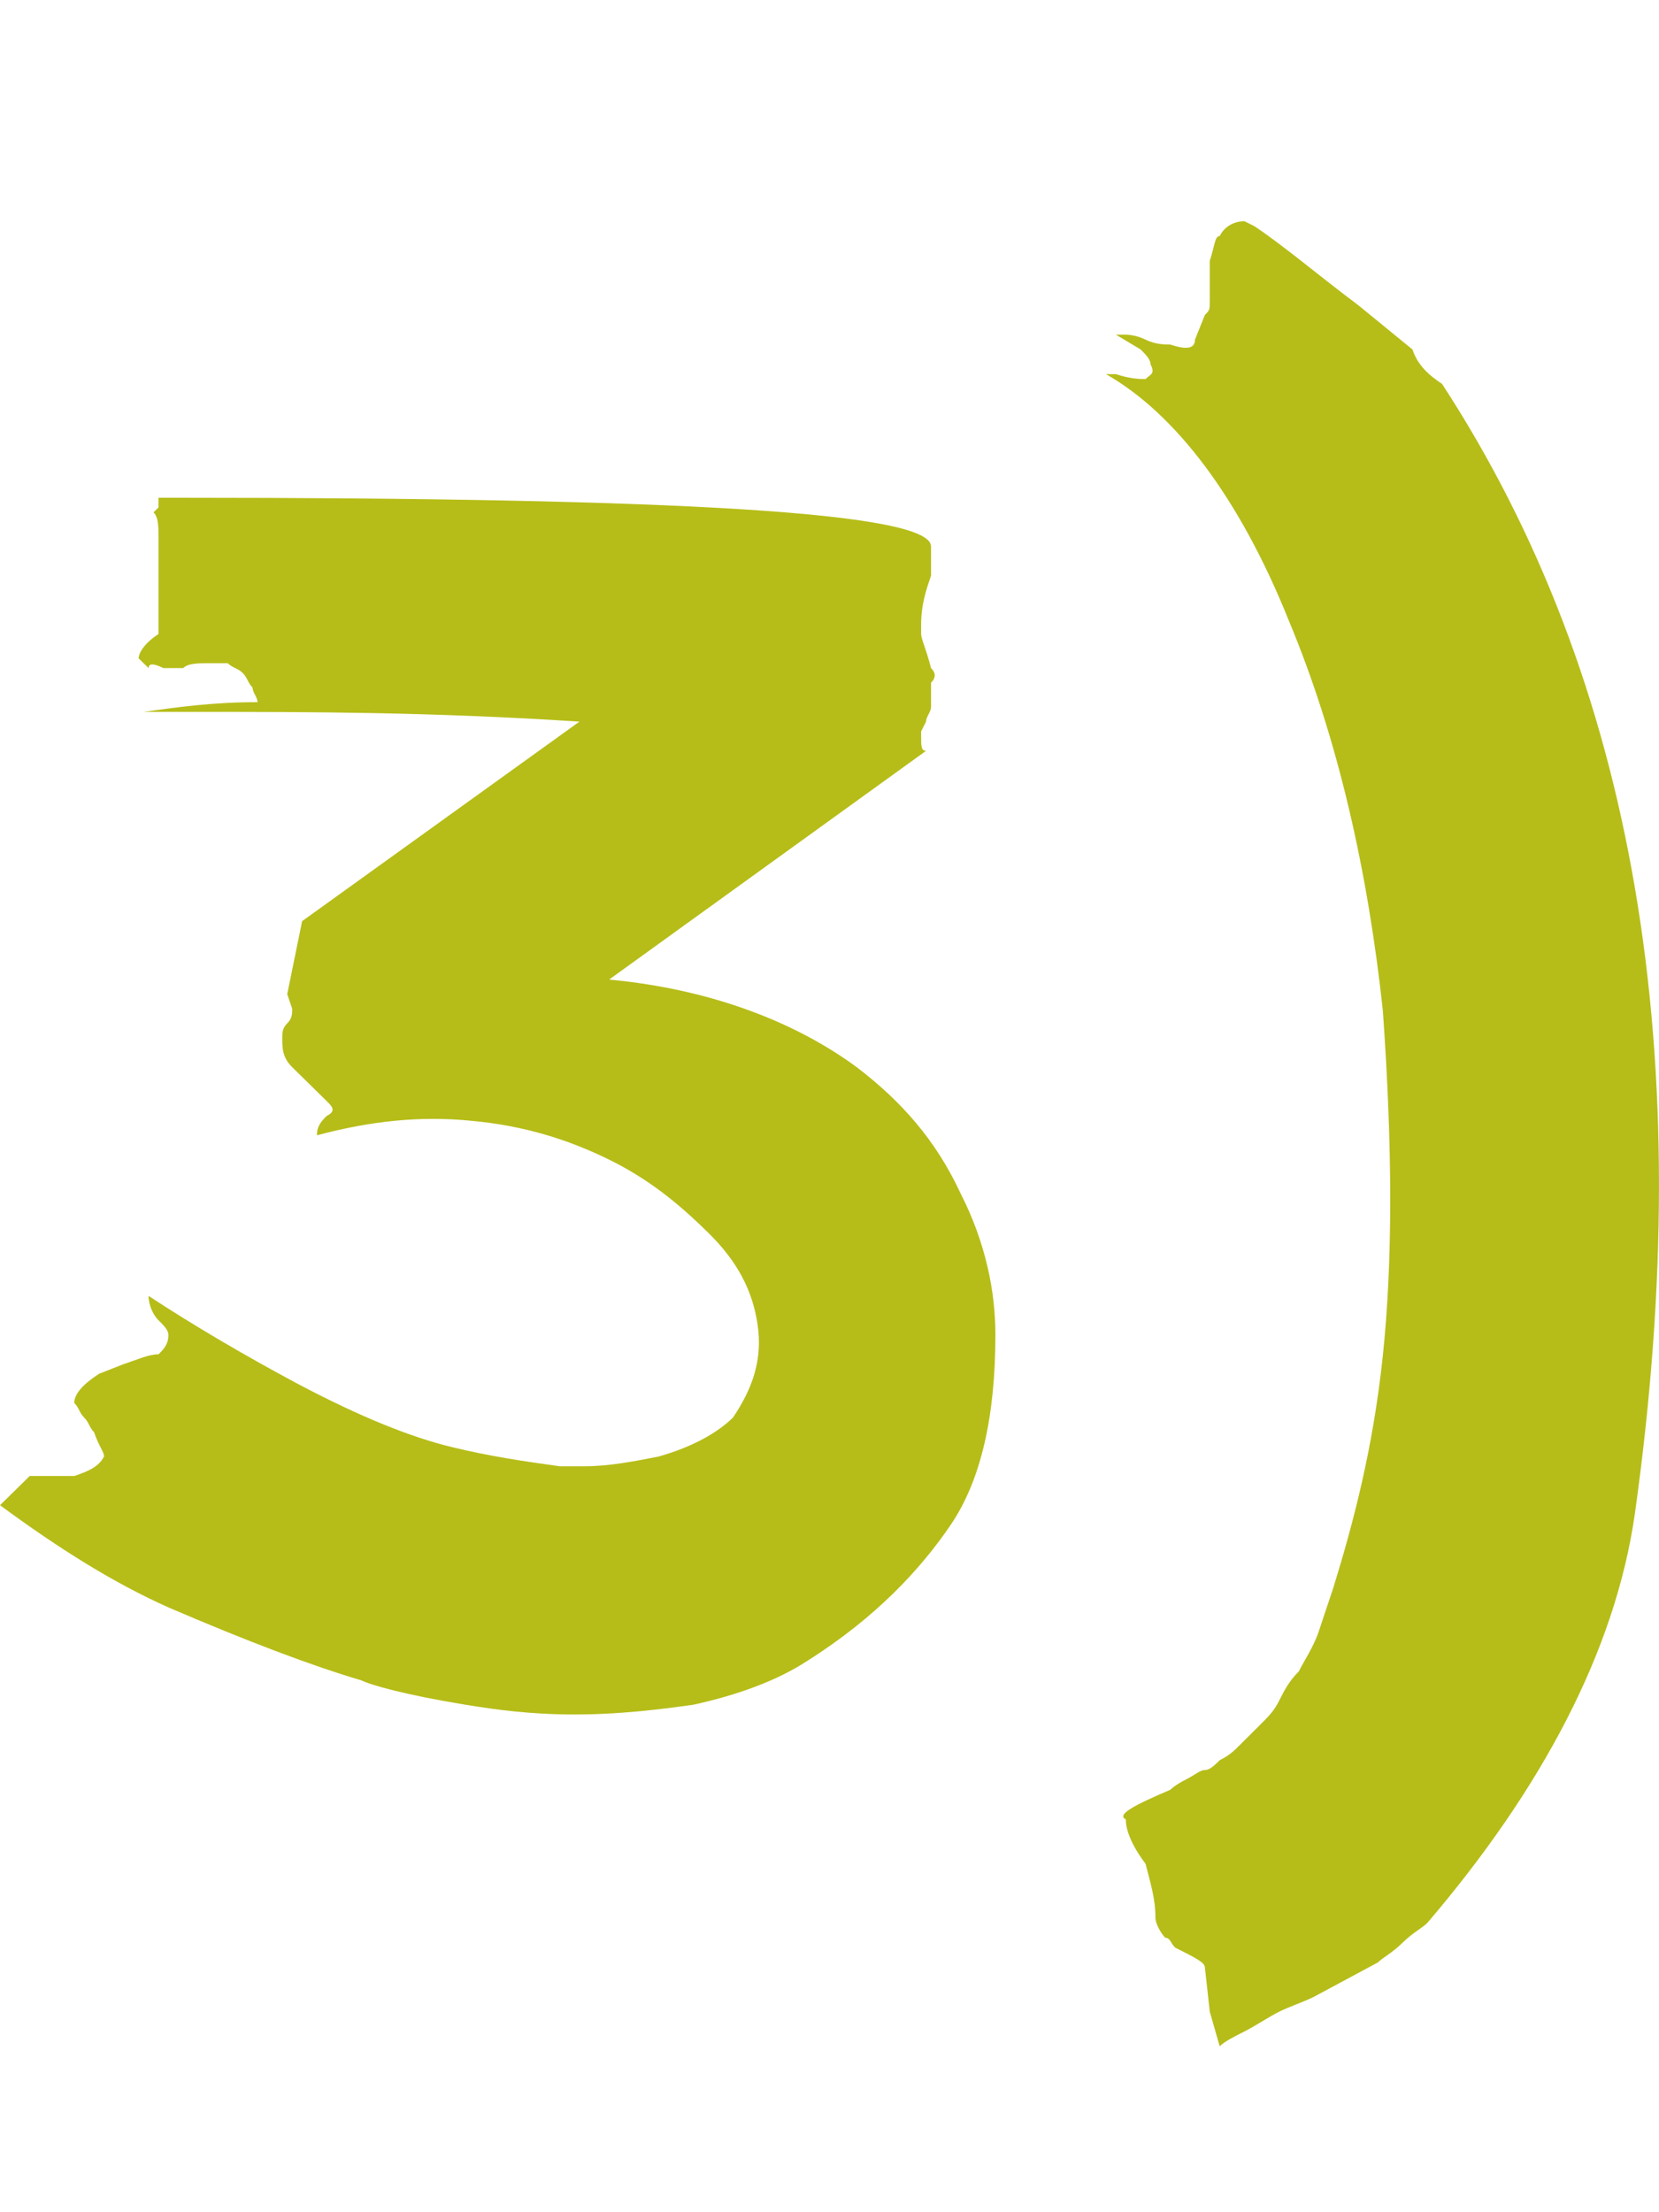 <svg width="30" height="40" viewBox="0 0 30 40" fill="none" xmlns="http://www.w3.org/2000/svg">
<path d="M15.492 19.296C16.299 19.912 16.925 20.616 17.373 21.584C17.821 22.464 18 23.344 18 24.136C18 25.632 17.731 26.776 17.194 27.568C16.657 28.36 15.851 29.24 14.597 30.032C14.06 30.384 13.343 30.648 12.537 30.824C11.91 30.912 11.194 31 10.388 31C9.582 31 8.955 30.912 8.418 30.824C7.343 30.648 6.716 30.472 6.537 30.384C5.642 30.12 4.478 29.68 3.045 29.064C2.06 28.624 1.075 28.008 0 27.216C0 27.216 0.09 27.128 0.269 26.952C0.448 26.776 0.537 26.688 0.537 26.688C0.896 26.688 1.164 26.688 1.343 26.688C1.612 26.6 1.791 26.512 1.881 26.336C1.881 26.248 1.791 26.16 1.701 25.896C1.612 25.808 1.612 25.72 1.522 25.632C1.433 25.544 1.433 25.456 1.343 25.368C1.343 25.192 1.522 25.016 1.791 24.84L2.239 24.664C2.507 24.576 2.687 24.488 2.866 24.488C2.955 24.4 3.045 24.312 3.045 24.136C3.045 24.048 2.955 23.96 2.866 23.872C2.776 23.784 2.687 23.608 2.687 23.432C3.493 23.96 4.388 24.488 5.373 25.016C6.537 25.632 7.433 25.984 8.149 26.16C8.866 26.336 9.493 26.424 10.119 26.512H10.567C11.015 26.512 11.463 26.424 11.91 26.336C12.537 26.16 12.985 25.896 13.254 25.632C13.612 25.104 13.791 24.576 13.701 23.96C13.612 23.344 13.343 22.816 12.806 22.288C12.269 21.76 11.731 21.32 11.015 20.968C10.299 20.616 9.493 20.352 8.507 20.264C7.612 20.176 6.716 20.264 5.731 20.528C5.731 20.352 5.821 20.264 5.91 20.176C6.09 20.088 6 20 5.91 19.912C5.821 19.824 5.731 19.736 5.642 19.648C5.552 19.56 5.463 19.472 5.373 19.384L5.284 19.296C5.104 19.12 5.104 18.944 5.104 18.768C5.104 18.68 5.104 18.592 5.194 18.504C5.284 18.416 5.284 18.328 5.284 18.24L5.194 17.976L5.463 16.656L10.478 13.048C7.791 12.872 5.552 12.872 3.582 12.872C2.955 12.872 2.597 12.872 2.507 12.872H2.597C3.224 12.784 3.851 12.696 4.657 12.696C4.657 12.608 4.567 12.52 4.567 12.432C4.478 12.344 4.478 12.256 4.388 12.168C4.299 12.08 4.209 12.08 4.119 11.992C4.119 11.992 4.03 11.992 3.94 11.992H3.761C3.582 11.992 3.403 11.992 3.313 12.08H2.955C2.776 11.992 2.687 11.992 2.687 12.08L2.507 11.904C2.507 11.816 2.597 11.64 2.866 11.464V11.112V9.88V9.704C2.866 9.528 2.866 9.352 2.776 9.264L2.866 9.176C2.866 9.088 2.866 9 2.866 9H3.224C12.269 9 16.836 9.264 16.836 9.88V10.144C16.836 10.232 16.836 10.232 16.836 10.32C16.836 10.408 16.836 10.408 16.836 10.408C16.746 10.672 16.657 10.936 16.657 11.288V11.464C16.657 11.552 16.746 11.728 16.836 12.08C16.925 12.168 16.925 12.256 16.836 12.344V12.432C16.836 12.52 16.836 12.696 16.836 12.784C16.836 12.872 16.746 12.96 16.746 13.048L16.657 13.224V13.312C16.657 13.488 16.657 13.576 16.746 13.576L11.015 17.712C12.896 17.888 14.418 18.504 15.492 19.296Z" fill="#B6BD18"/>
<path d="M21.162 32.362C21.162 32.362 21.251 32.273 21.43 32.184C21.609 32.095 21.698 32.005 21.788 32.005C21.877 32.005 21.966 31.916 22.056 31.827C22.235 31.738 22.324 31.649 22.413 31.559C22.503 31.47 22.592 31.381 22.771 31.203C22.95 31.024 23.039 30.935 23.128 30.757C23.218 30.578 23.307 30.4 23.486 30.222C23.575 30.043 23.754 29.776 23.844 29.508C23.933 29.241 24.022 28.973 24.112 28.705C24.469 27.546 24.827 26.208 25.006 24.514C25.184 22.819 25.184 20.768 25.006 18.27C24.737 15.773 24.201 13.365 23.307 11.224C22.413 8.995 21.251 7.478 20 6.765H20.179C20.447 6.854 20.626 6.854 20.715 6.854C20.805 6.765 20.894 6.765 20.805 6.586C20.805 6.497 20.715 6.408 20.626 6.319L20.179 6.051H20.358C20.358 6.051 20.536 6.051 20.715 6.141C20.894 6.23 21.073 6.23 21.162 6.23C21.43 6.319 21.609 6.319 21.609 6.141L21.788 5.695C21.877 5.605 21.877 5.605 21.877 5.427C21.877 5.338 21.877 5.249 21.877 5.249V4.714C21.966 4.446 21.966 4.268 22.056 4.268C22.145 4.089 22.324 4 22.503 4L22.682 4.089C23.218 4.446 23.844 4.981 24.559 5.516L25.542 6.319C25.631 6.586 25.81 6.765 26.078 6.943C29.564 12.295 30.726 19.073 29.564 27.368C29.207 29.865 27.866 32.362 25.81 34.77C25.721 34.859 25.542 34.949 25.363 35.127C25.184 35.305 25.006 35.395 24.916 35.484L23.754 36.108C23.575 36.197 23.307 36.286 23.128 36.376C22.95 36.465 22.682 36.643 22.503 36.732C22.324 36.822 22.145 36.911 22.056 37L21.877 36.376L21.788 35.573C21.788 35.484 21.609 35.395 21.251 35.216C21.162 35.127 21.162 35.038 21.073 35.038C20.983 34.949 20.894 34.77 20.894 34.681C20.894 34.324 20.805 34.057 20.715 33.7C20.447 33.343 20.358 33.076 20.358 32.897C20.179 32.808 20.536 32.63 21.162 32.362Z" fill="#B6BD18"/>
</svg>
